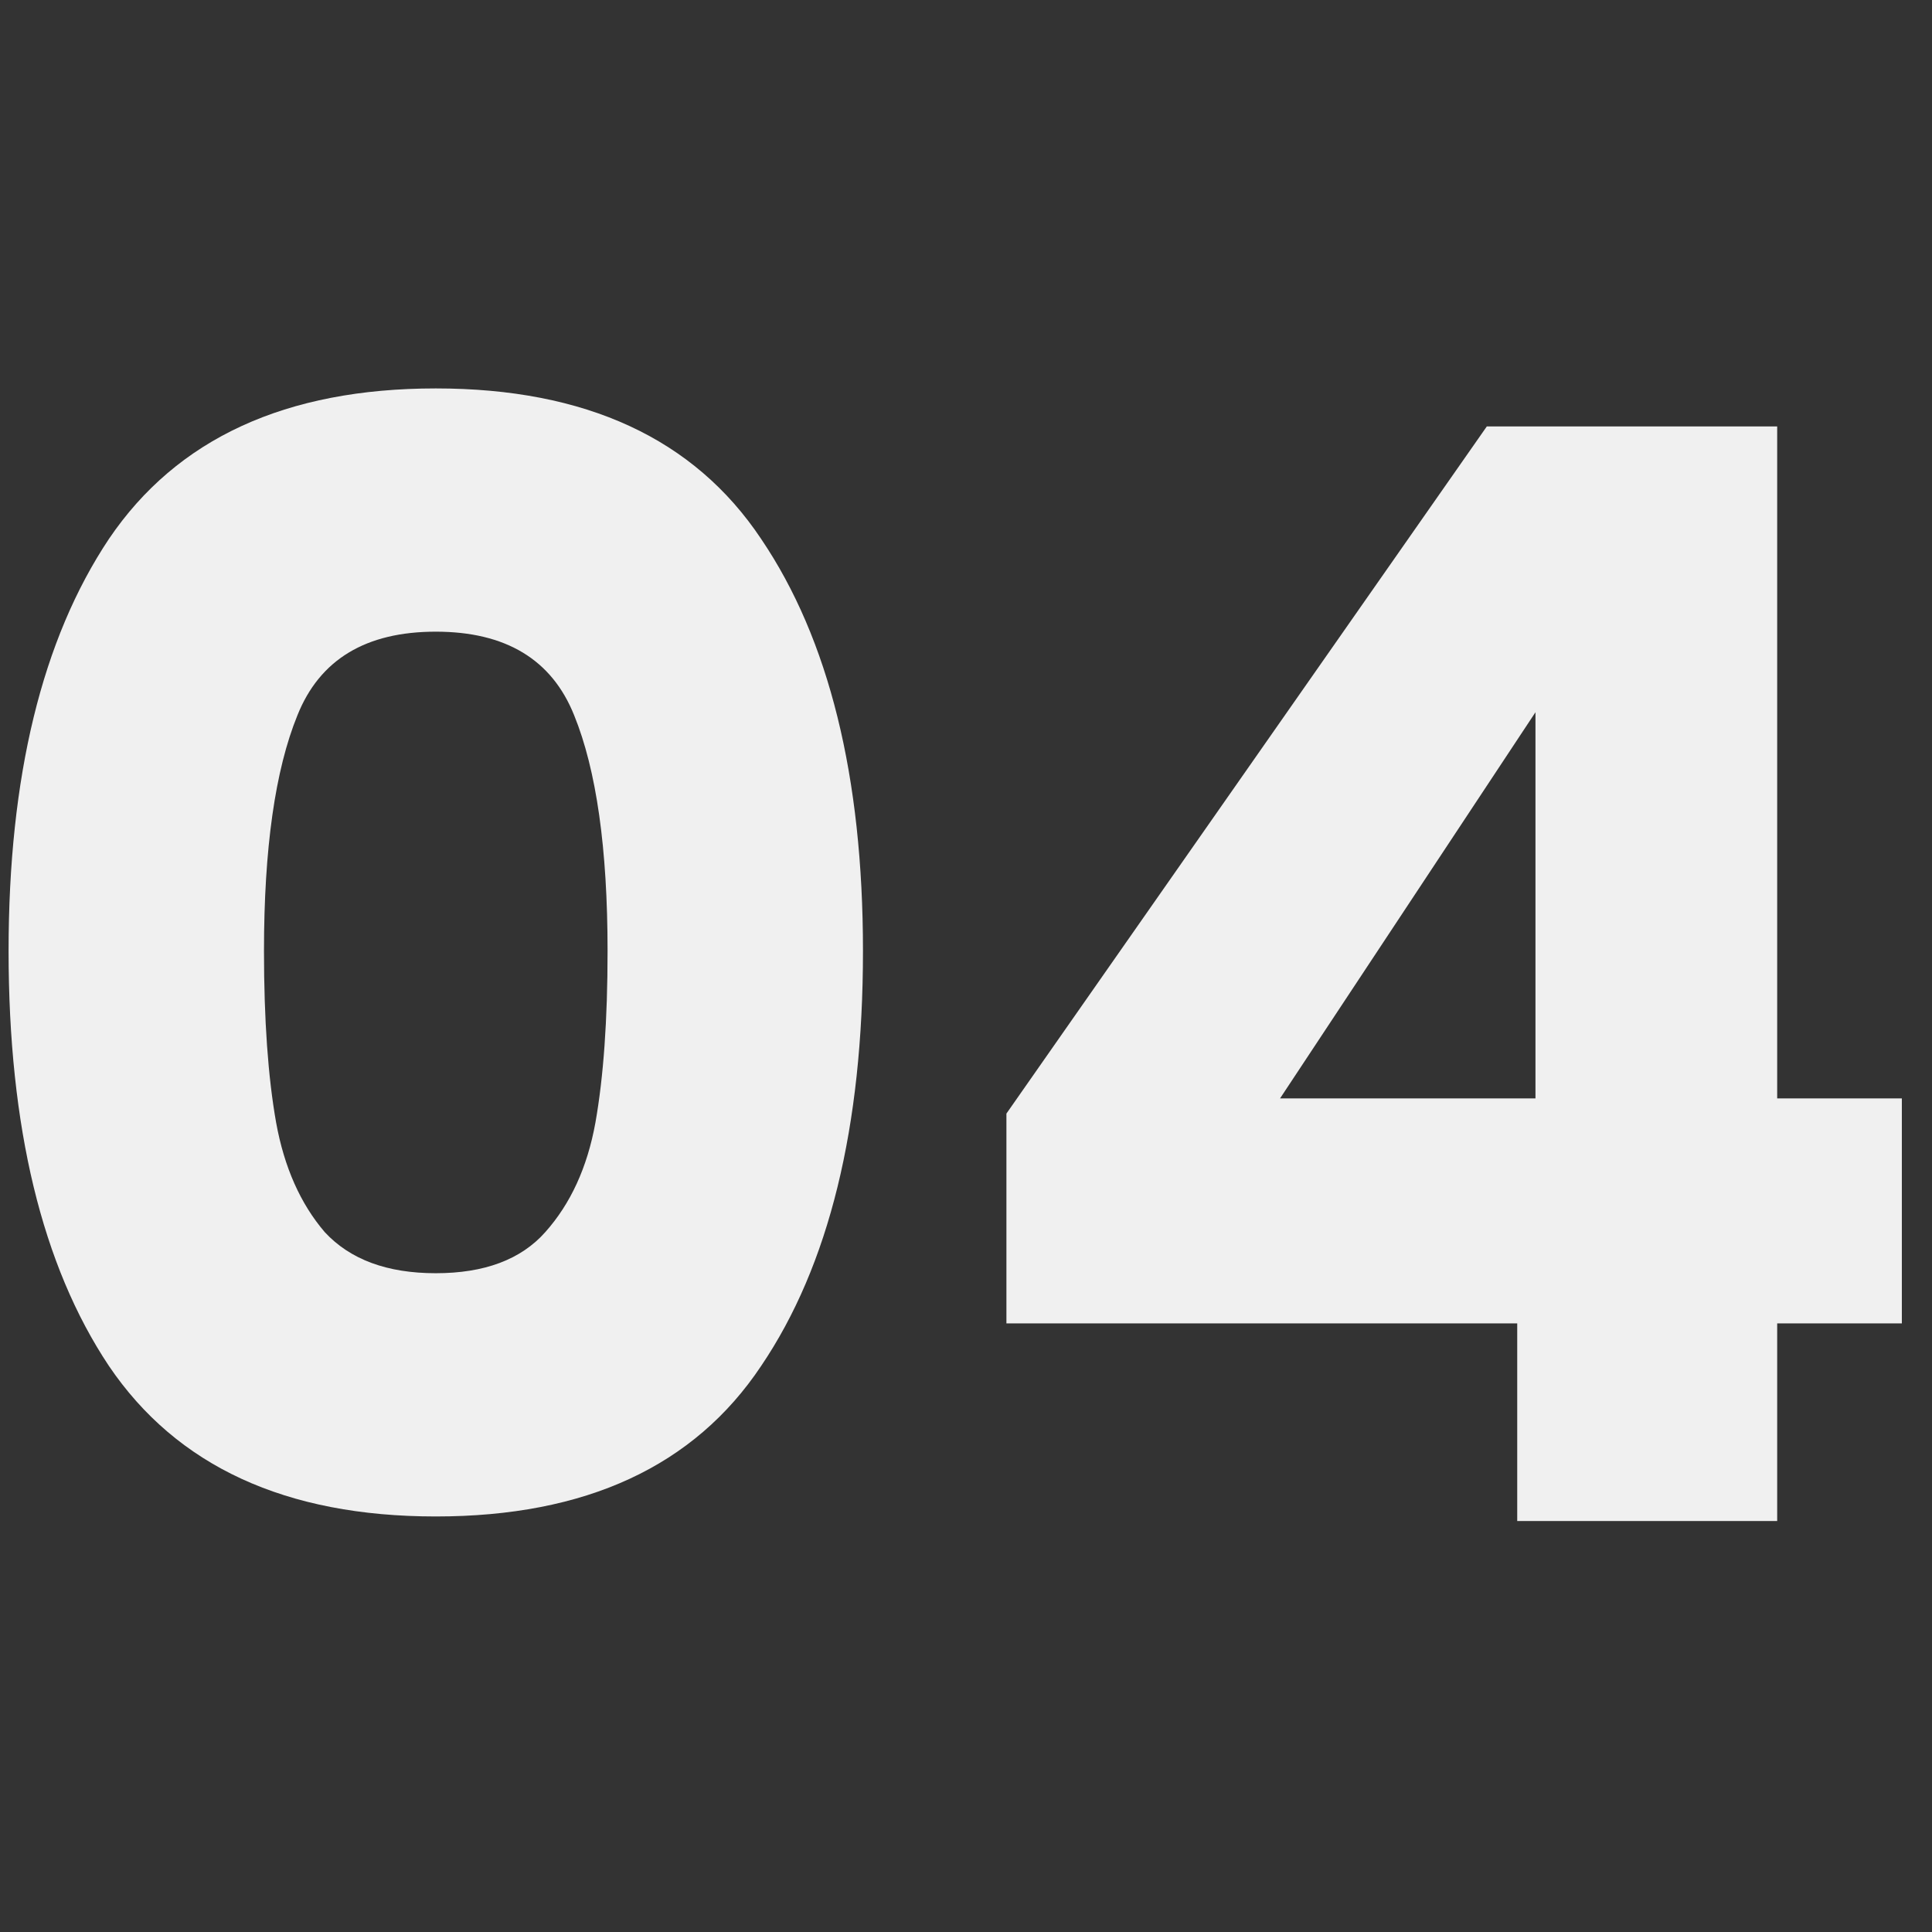 <svg width="61" height="61" viewBox="0 0 61 61" fill="none" xmlns="http://www.w3.org/2000/svg">
<rect x="0" y="0" width="61" height="61" fill="#333333" stroke="none"/>
<g clip-path="url(#clip0_192_8726)">
<path d="M0.271 30.024C0.271 24.52 1.327 20.184 3.439 17.016C5.583 13.848 9.023 12.264 13.759 12.264C18.495 12.264 21.919 13.848 24.032 17.016C26.175 20.184 27.247 24.52 27.247 30.024C27.247 35.592 26.175 39.96 24.032 43.128C21.919 46.296 18.495 47.88 13.759 47.88C9.023 47.88 5.583 46.296 3.439 43.128C1.327 39.96 0.271 35.592 0.271 30.024ZM19.183 30.024C19.183 26.792 18.831 24.312 18.128 22.584C17.424 20.824 15.967 19.944 13.759 19.944C11.552 19.944 10.095 20.824 9.391 22.584C8.687 24.312 8.335 26.792 8.335 30.024C8.335 32.2 8.463 34.008 8.719 35.448C8.975 36.856 9.487 38.008 10.255 38.904C11.056 39.768 12.223 40.2 13.759 40.2C15.296 40.2 16.448 39.768 17.215 38.904C18.015 38.008 18.544 36.856 18.799 35.448C19.055 34.008 19.183 32.2 19.183 30.024Z" fill="#F0F0F0"/>
<path d="M31.776 41.784V35.16L46.944 13.464H56.112V34.68H60.048V41.784H56.112V48.024H47.904V41.784H31.776ZM48.48 22.488L40.416 34.68H48.48V22.488Z" fill="#F0F0F0"/>
</g>
<defs>
<clipPath id="clip0_192_8726">
<rect width="60" height="60" fill="white" transform="translate(0.16 0.144)"/>
</clipPath>
</defs>
</svg>
